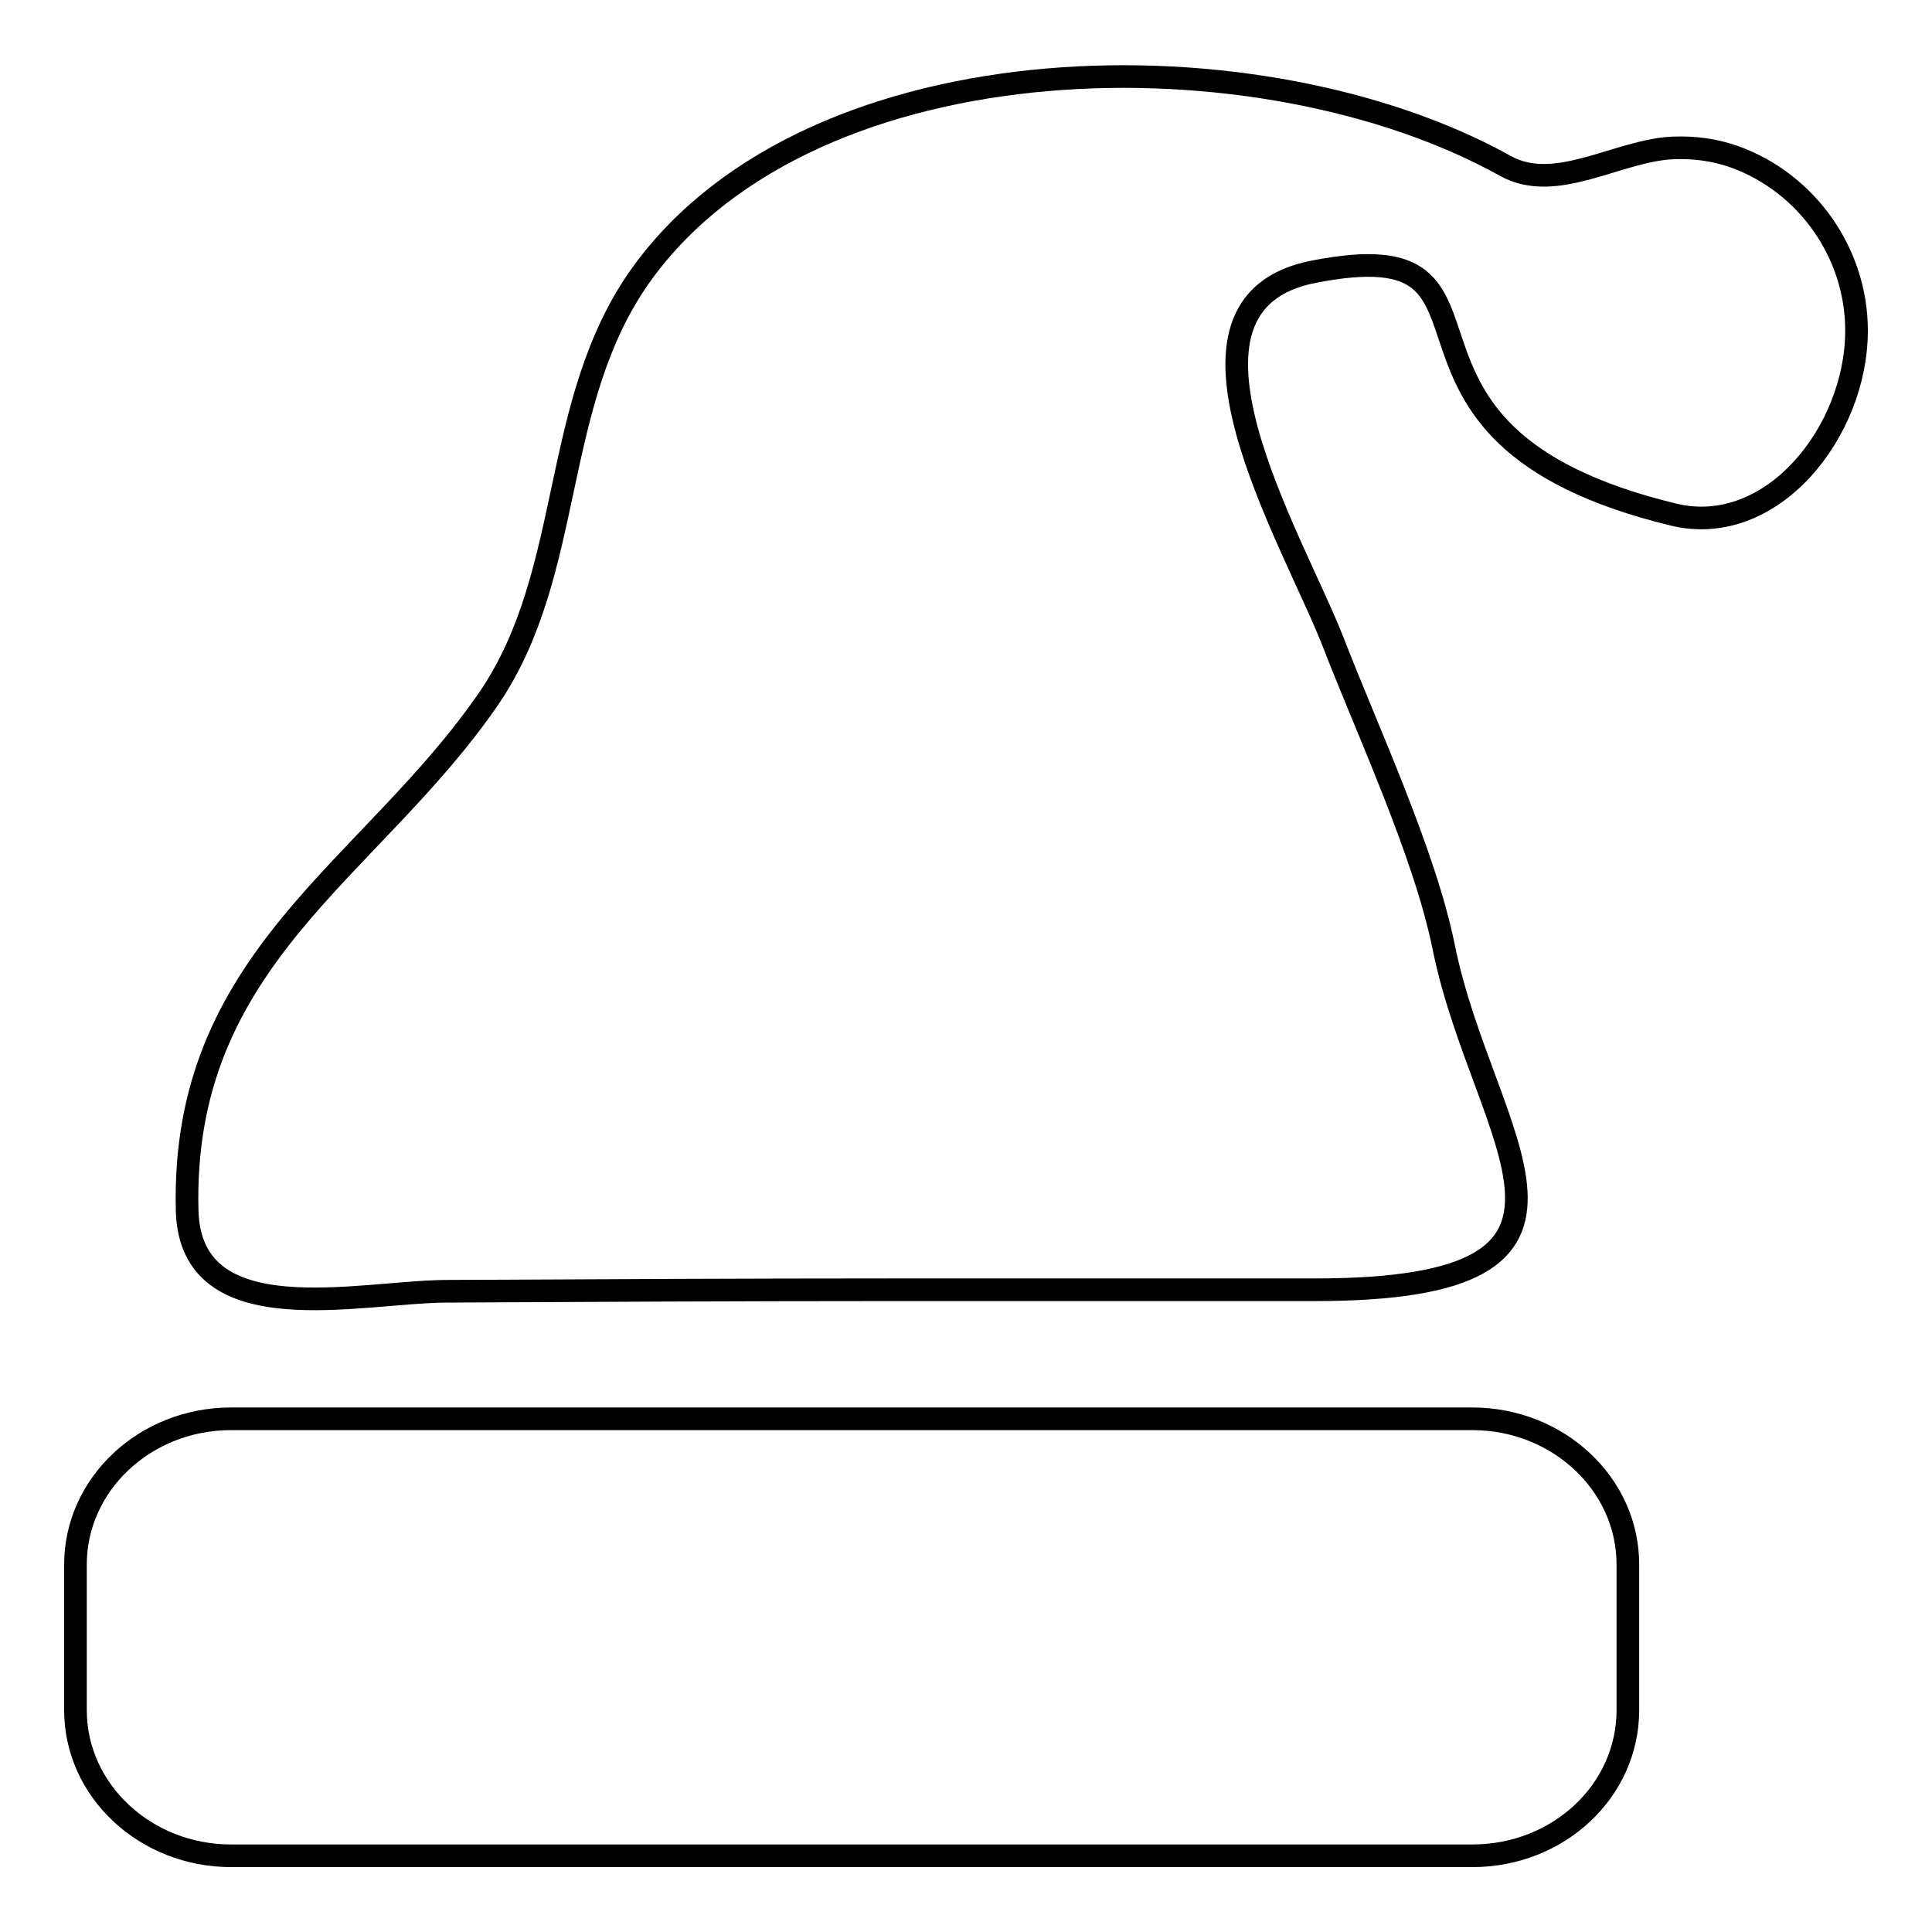 <?xml version="1.0" encoding="utf-8"?>
<!-- Svg Vector Icons : http://www.onlinewebfonts.com/icon -->
<!DOCTYPE svg PUBLIC "-//W3C//DTD SVG 1.1//EN" "http://www.w3.org/Graphics/SVG/1.1/DTD/svg11.dtd">
<svg version="1.1" xmlns="http://www.w3.org/2000/svg" xmlns:xlink="http://www.w3.org/1999/xlink" x="0px" y="0px" viewBox="0 0 256 256" enable-background="new 0 0 256 256" xml:space="preserve">
<g><g><path stroke-width="3" fill-opacity="0" stroke="#000000"  d="M221.7,19.6c-7.3,0.3-15.5,6.1-22.2,2.4C167.2,4,107.9,4.8,85.1,36.2c-12.3,17-8.8,39.4-20.3,56.3c-15.7,22.9-40.9,34.4-40,68c0.5,16.3,22.7,10.7,34.2,10.6c18-0.1,40.8-0.2,58.8-0.2c16.9,0,39.5,0,56.4,0c43.2,0,22.3-19.7,17.1-45.4c-2.5-12.4-10.2-28.9-14.6-40.3c-5.4-13.9-24.4-45-2.6-49.2c30.2-5.9,3,21.4,47.7,32.2c13,3.1,24.2-11,24.2-24.4c0-10.2-6.5-19.5-16.1-23C227.1,19.8,224.4,19.5,221.7,19.6L221.7,19.6z"/><path stroke-width="3" fill-opacity="0" stroke="#000000"  d="M215.7,226.6c0,10.7-9.2,19.3-20.6,19.3H30.6c-11.3,0-20.6-8.6-20.6-19.3v-19.3c0-10.6,9.2-19.3,20.6-19.3h164.5c11.3,0,20.6,8.6,20.6,19.3V226.6L215.7,226.6z"/></g></g>
</svg>